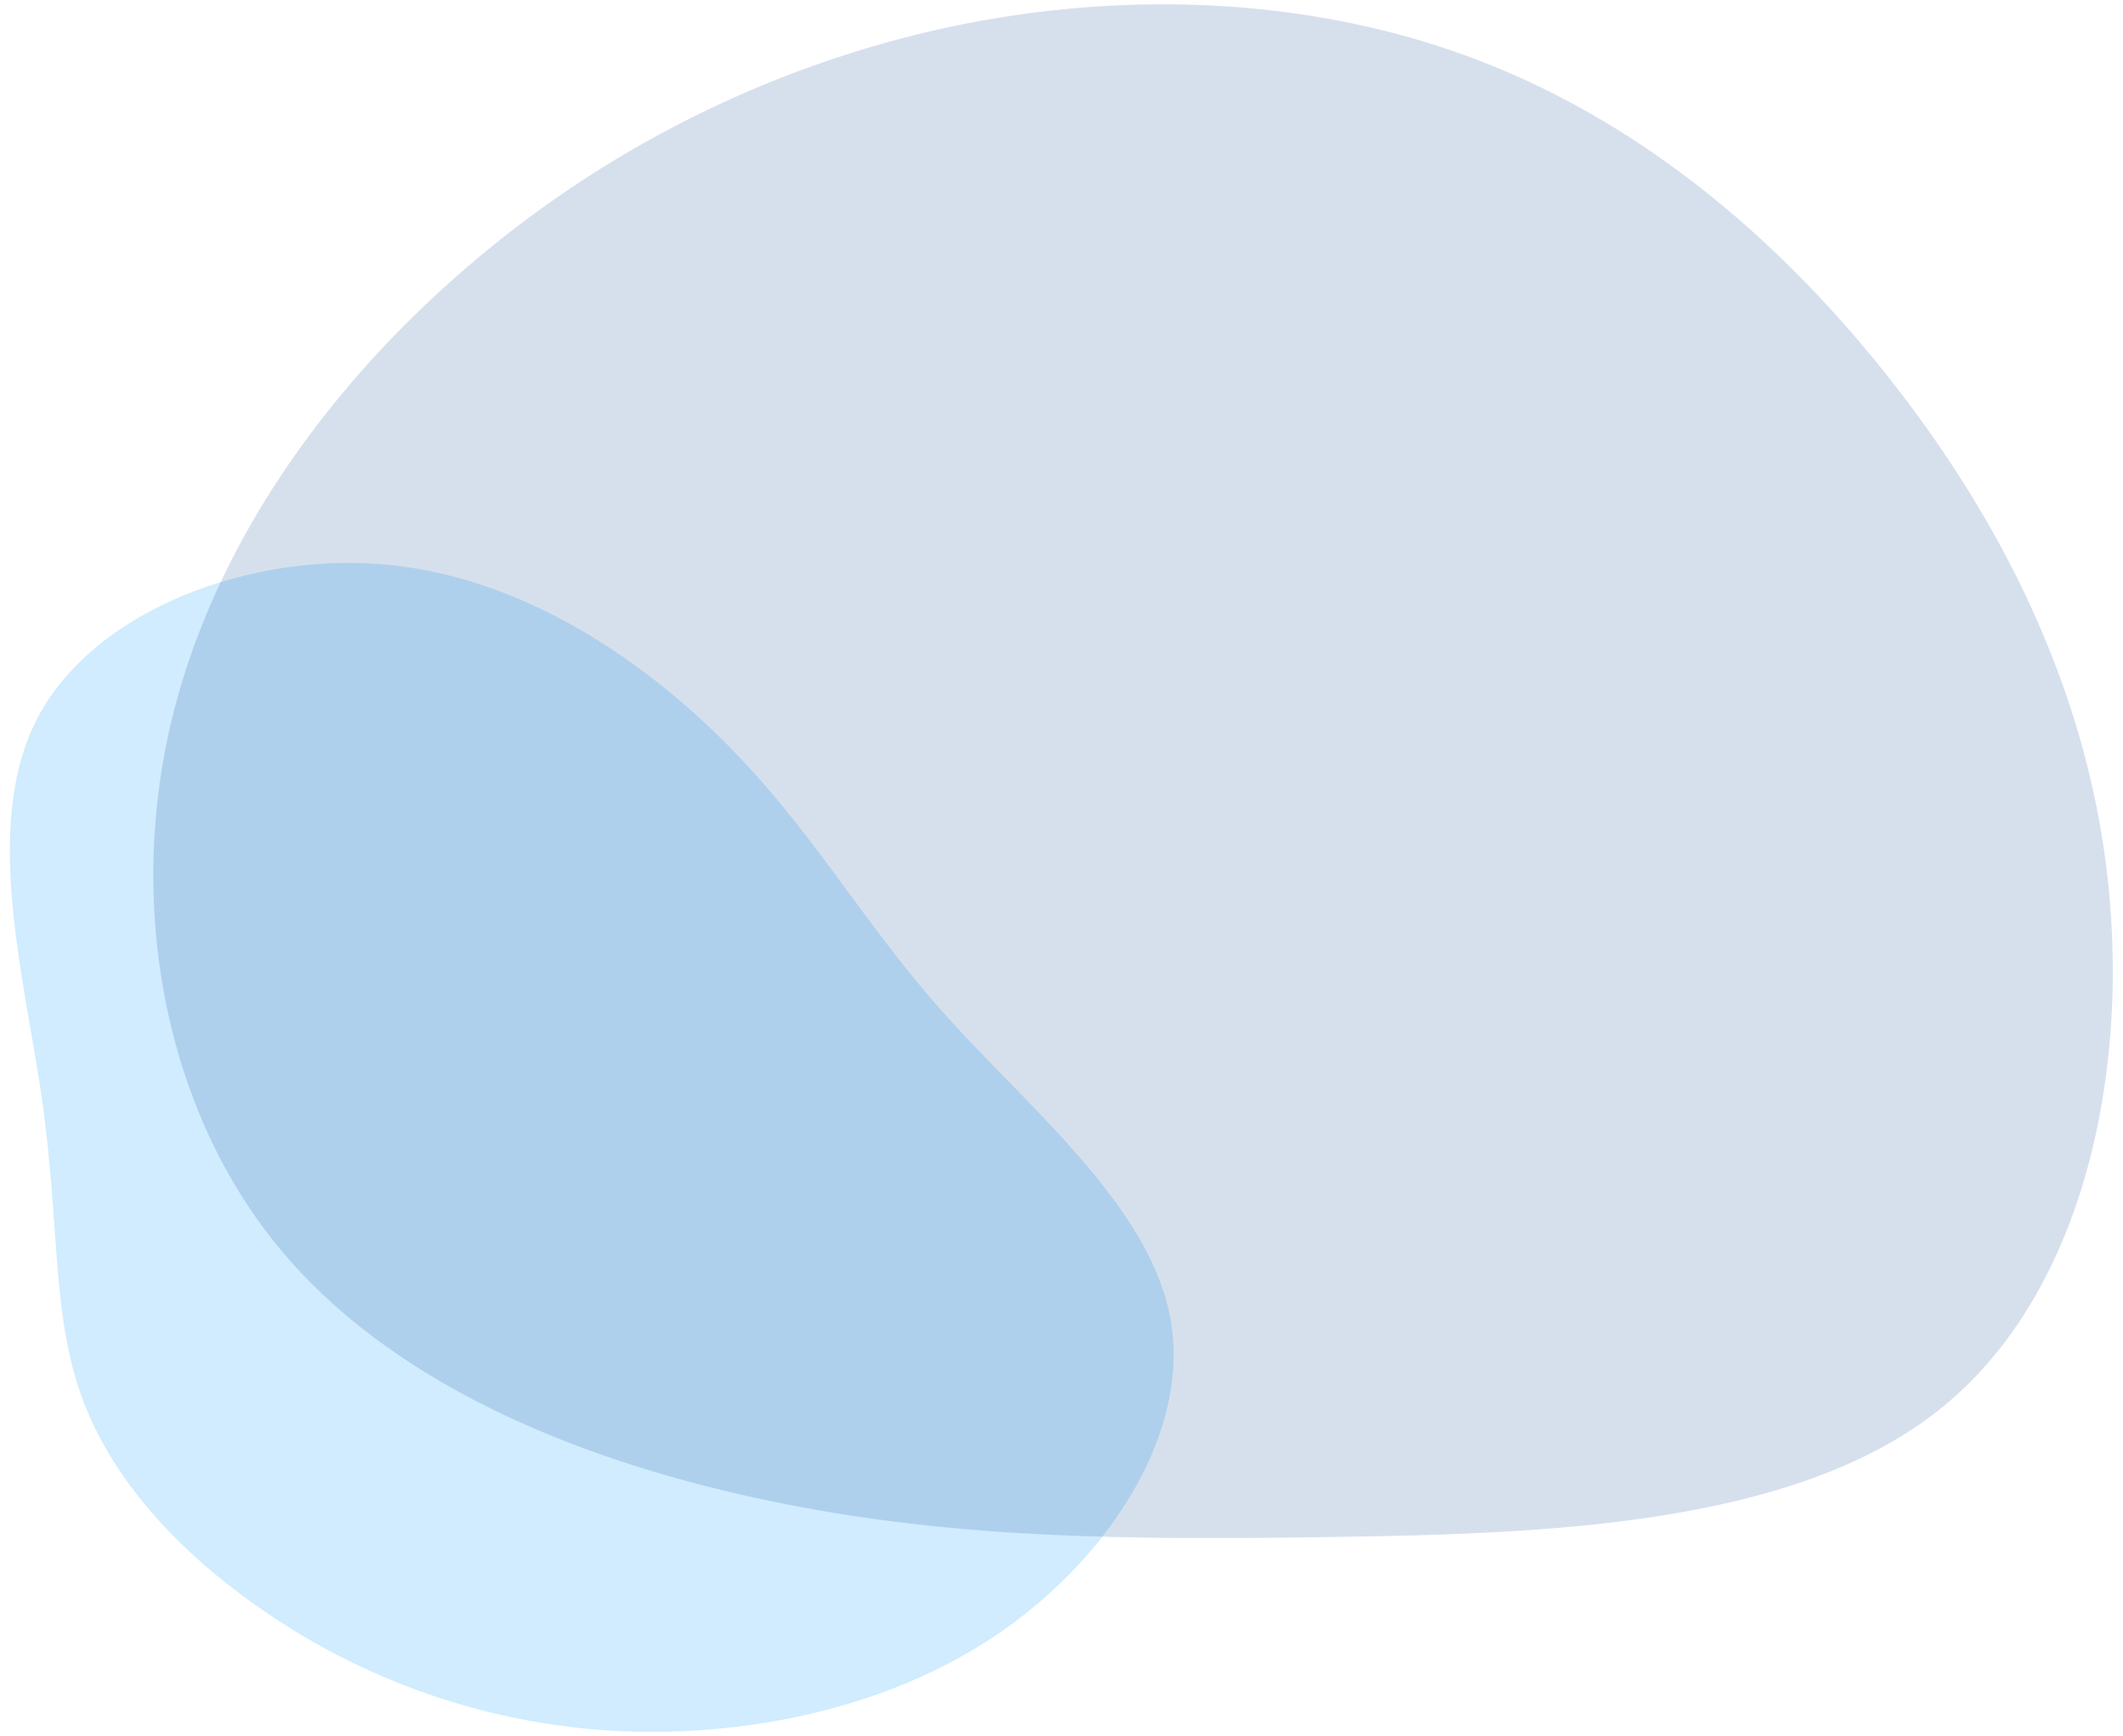 <svg xmlns="http://www.w3.org/2000/svg" viewBox="0 0 340 278"><defs><style>.cls-1{fill:none;}.cls-2{opacity:0.42;}.cls-3{fill:#8ed1fc;}.cls-4{opacity:0.18;}.cls-5{fill:#1d519c;}</style></defs><title>photo-instalaciones3</title><g id="Layer_2" data-name="Layer 2"><g id="Layer_1-2" data-name="Layer 1"><rect class="cls-1" width="340" height="278"/><g id="blob-shape" class="cls-2"><path id="Path_170" data-name="Path 170" class="cls-3" d="M42.46,258.08c-14.39-9.81-25-21.85-29.58-35s-3.37-27.53-6.15-47S-2.9,132.08,6,115,39.76,88.33,62,90.43s41.78,15.77,55.28,29.63,21,27.85,34.32,42.67,32.66,30.54,35.87,48.52-9.67,38.27-28,50.62S117.12,278.59,96.06,277A109.68,109.68,0,0,1,42.46,258.08Z"/></g><g id="blob-shape-2" data-name="blob-shape" class="cls-4"><path id="Path_169" data-name="Path 169" class="cls-5" d="M122.87,240.25c-29.21-6.11-59.44-18.12-77.73-39.9S20.73,147,26.85,118.15,51.27,63.19,74,43.47A175,175,0,0,1,152,4.33c28.31-6,57.9-4.72,83.72,4.93s47.9,27.61,66,50.24,32.42,50.05,35.85,81.41-4,66.79-27.32,85.08-62.63,19.6-96.35,20.12S152.09,246.41,122.87,240.25Z"/></g></g></g></svg>
